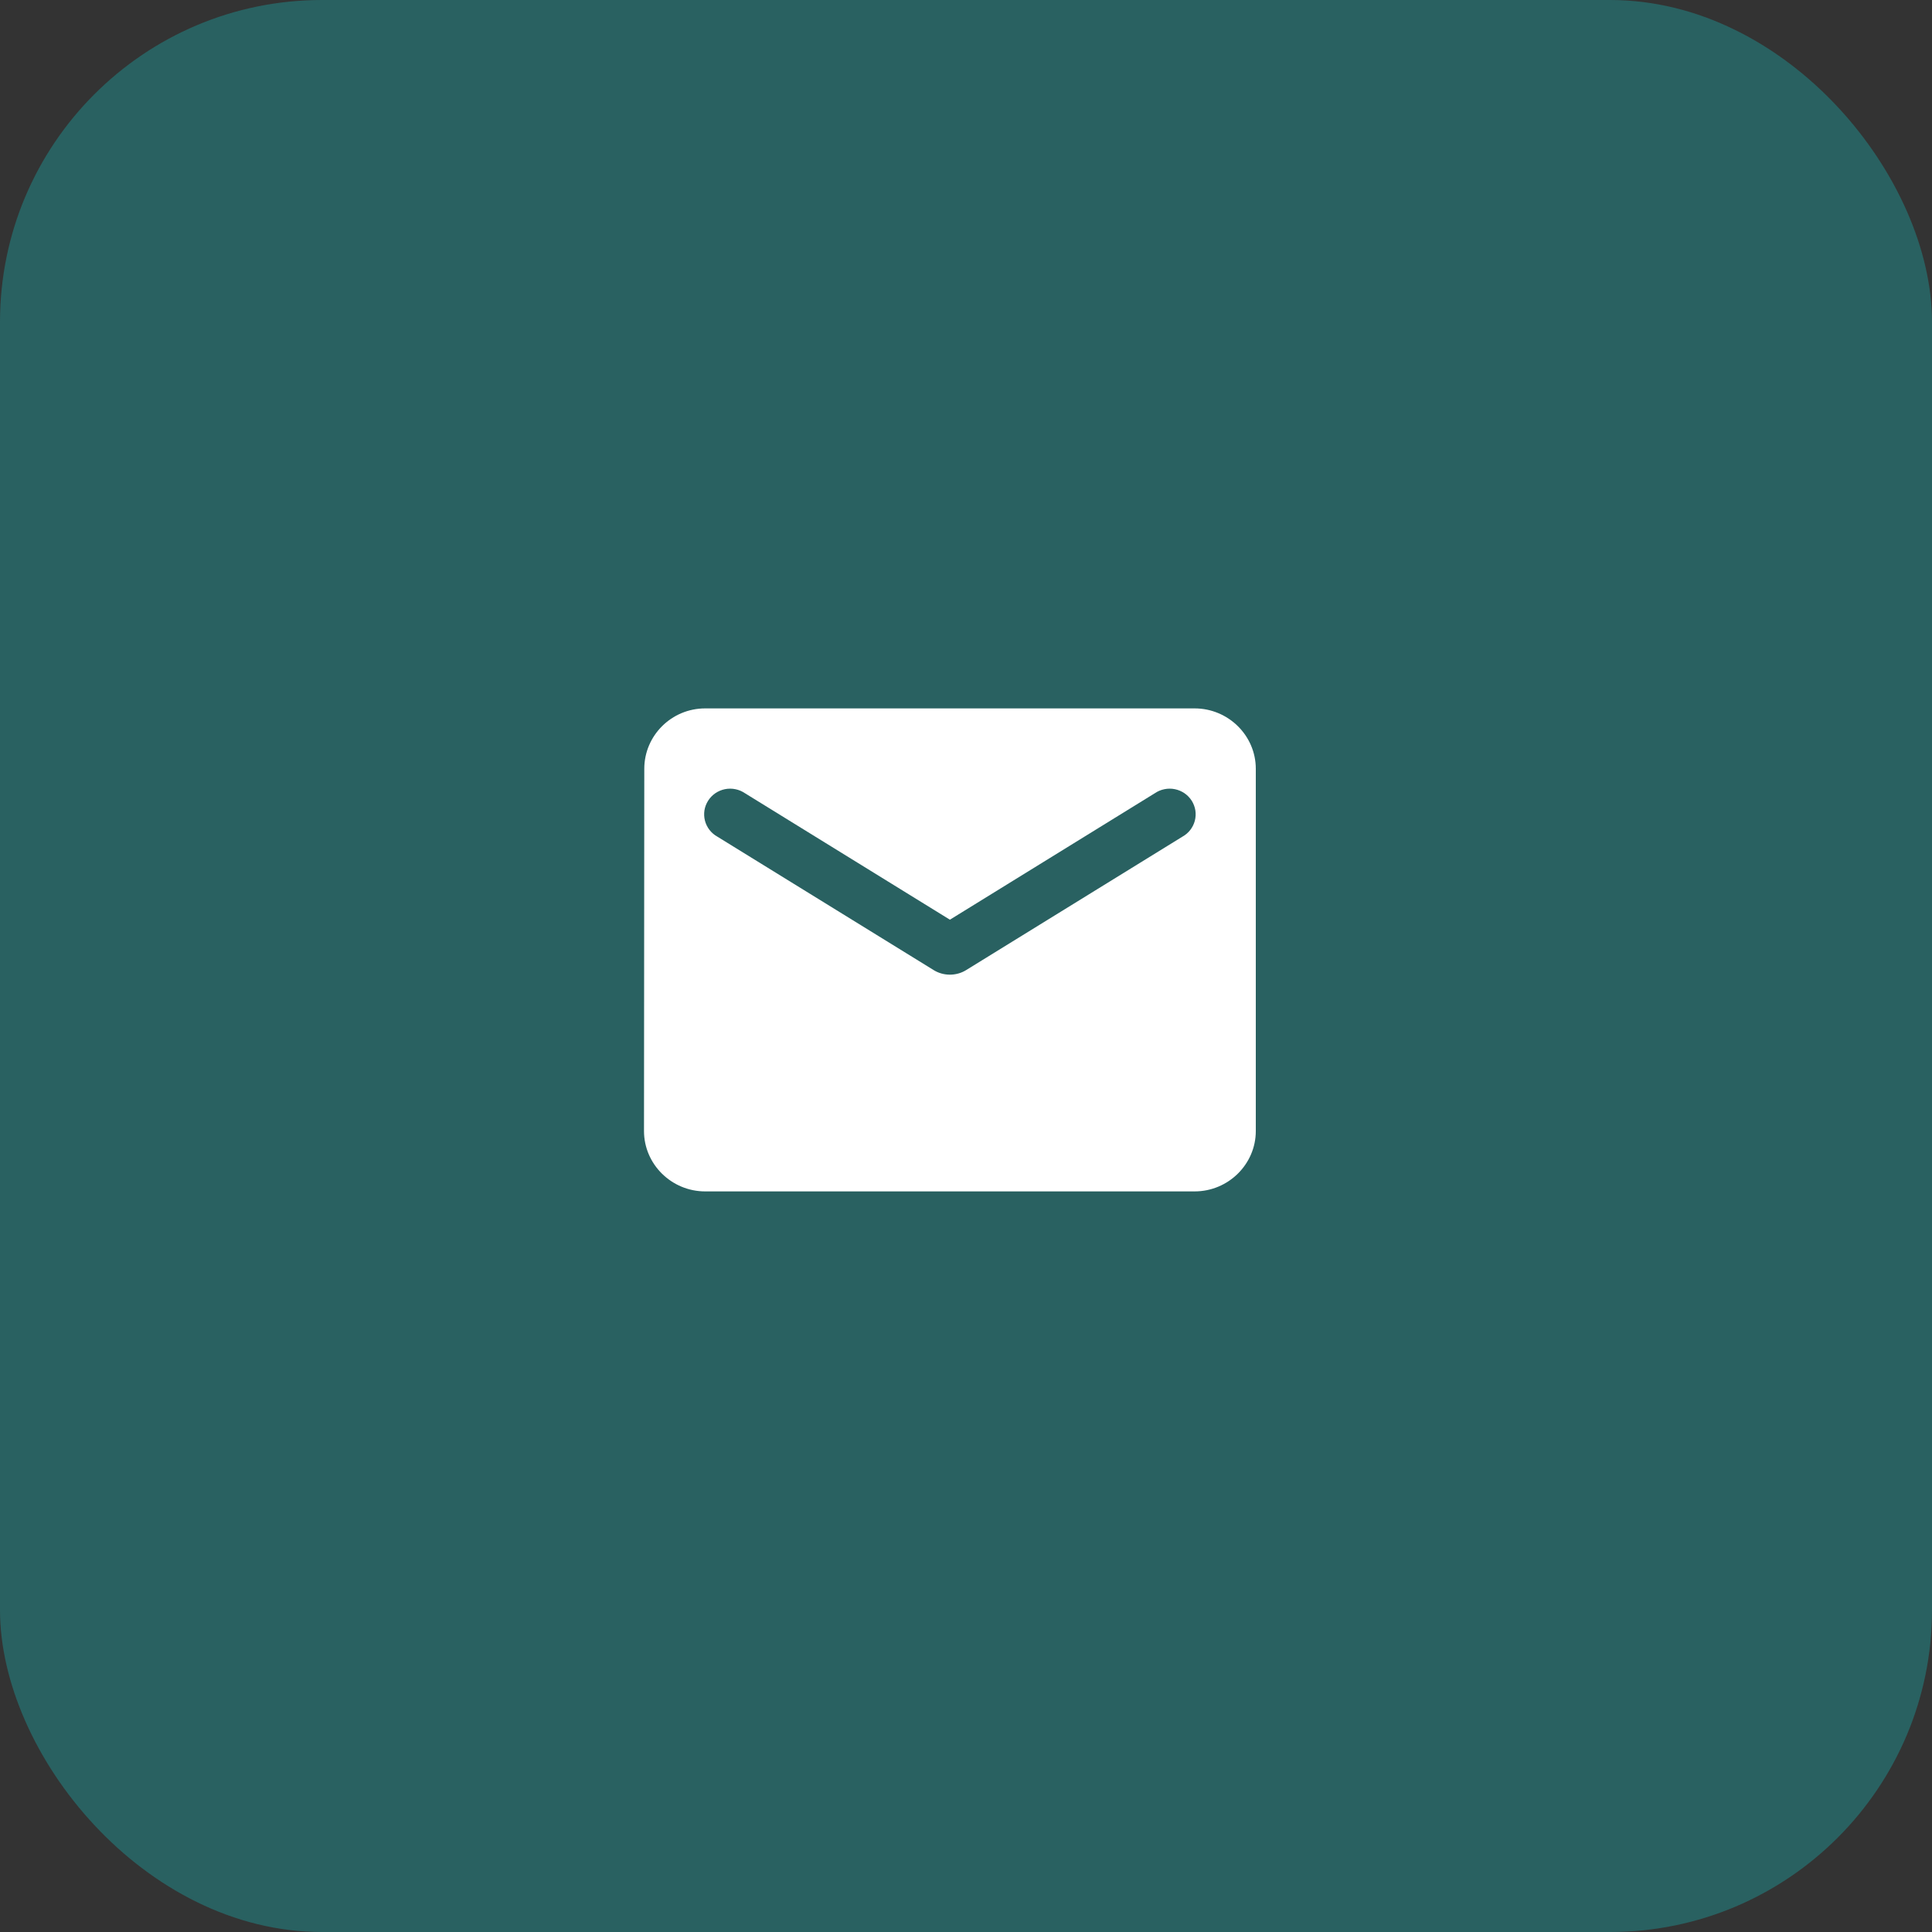 <?xml version="1.0" encoding="UTF-8"?> <svg xmlns="http://www.w3.org/2000/svg" width="60" height="60" viewBox="0 0 60 60" fill="none"><rect x="0" y="0" width="60" height="60" fill="#333333" stroke="none"/><rect width="60" height="60" rx="10" fill="#296161"></rect><path d="M37.1 22H21.9C20.855 22 20.009 22.844 20.009 23.875L20 35.125C20 36.156 20.855 37 21.9 37H37.1C38.145 37 39 36.156 39 35.125V23.875C39 22.844 38.145 22 37.1 22ZM36.72 25.984L30.003 30.128C29.7 30.316 29.3 30.316 28.997 30.128L22.28 25.984C22.185 25.932 22.101 25.86 22.035 25.775C21.968 25.689 21.92 25.591 21.893 25.487C21.866 25.383 21.861 25.274 21.877 25.167C21.894 25.061 21.933 24.959 21.991 24.867C22.048 24.776 22.125 24.697 22.214 24.635C22.304 24.574 22.405 24.531 22.512 24.509C22.619 24.487 22.73 24.487 22.837 24.509C22.944 24.53 23.045 24.573 23.135 24.634L29.5 28.562L35.865 24.634C35.955 24.573 36.056 24.53 36.163 24.509C36.27 24.487 36.381 24.487 36.488 24.509C36.595 24.531 36.696 24.574 36.786 24.635C36.876 24.697 36.952 24.776 37.01 24.867C37.067 24.959 37.106 25.061 37.123 25.167C37.139 25.274 37.134 25.383 37.107 25.487C37.08 25.591 37.032 25.689 36.965 25.775C36.899 25.86 36.815 25.932 36.72 25.984Z" fill="white"></path></svg> 